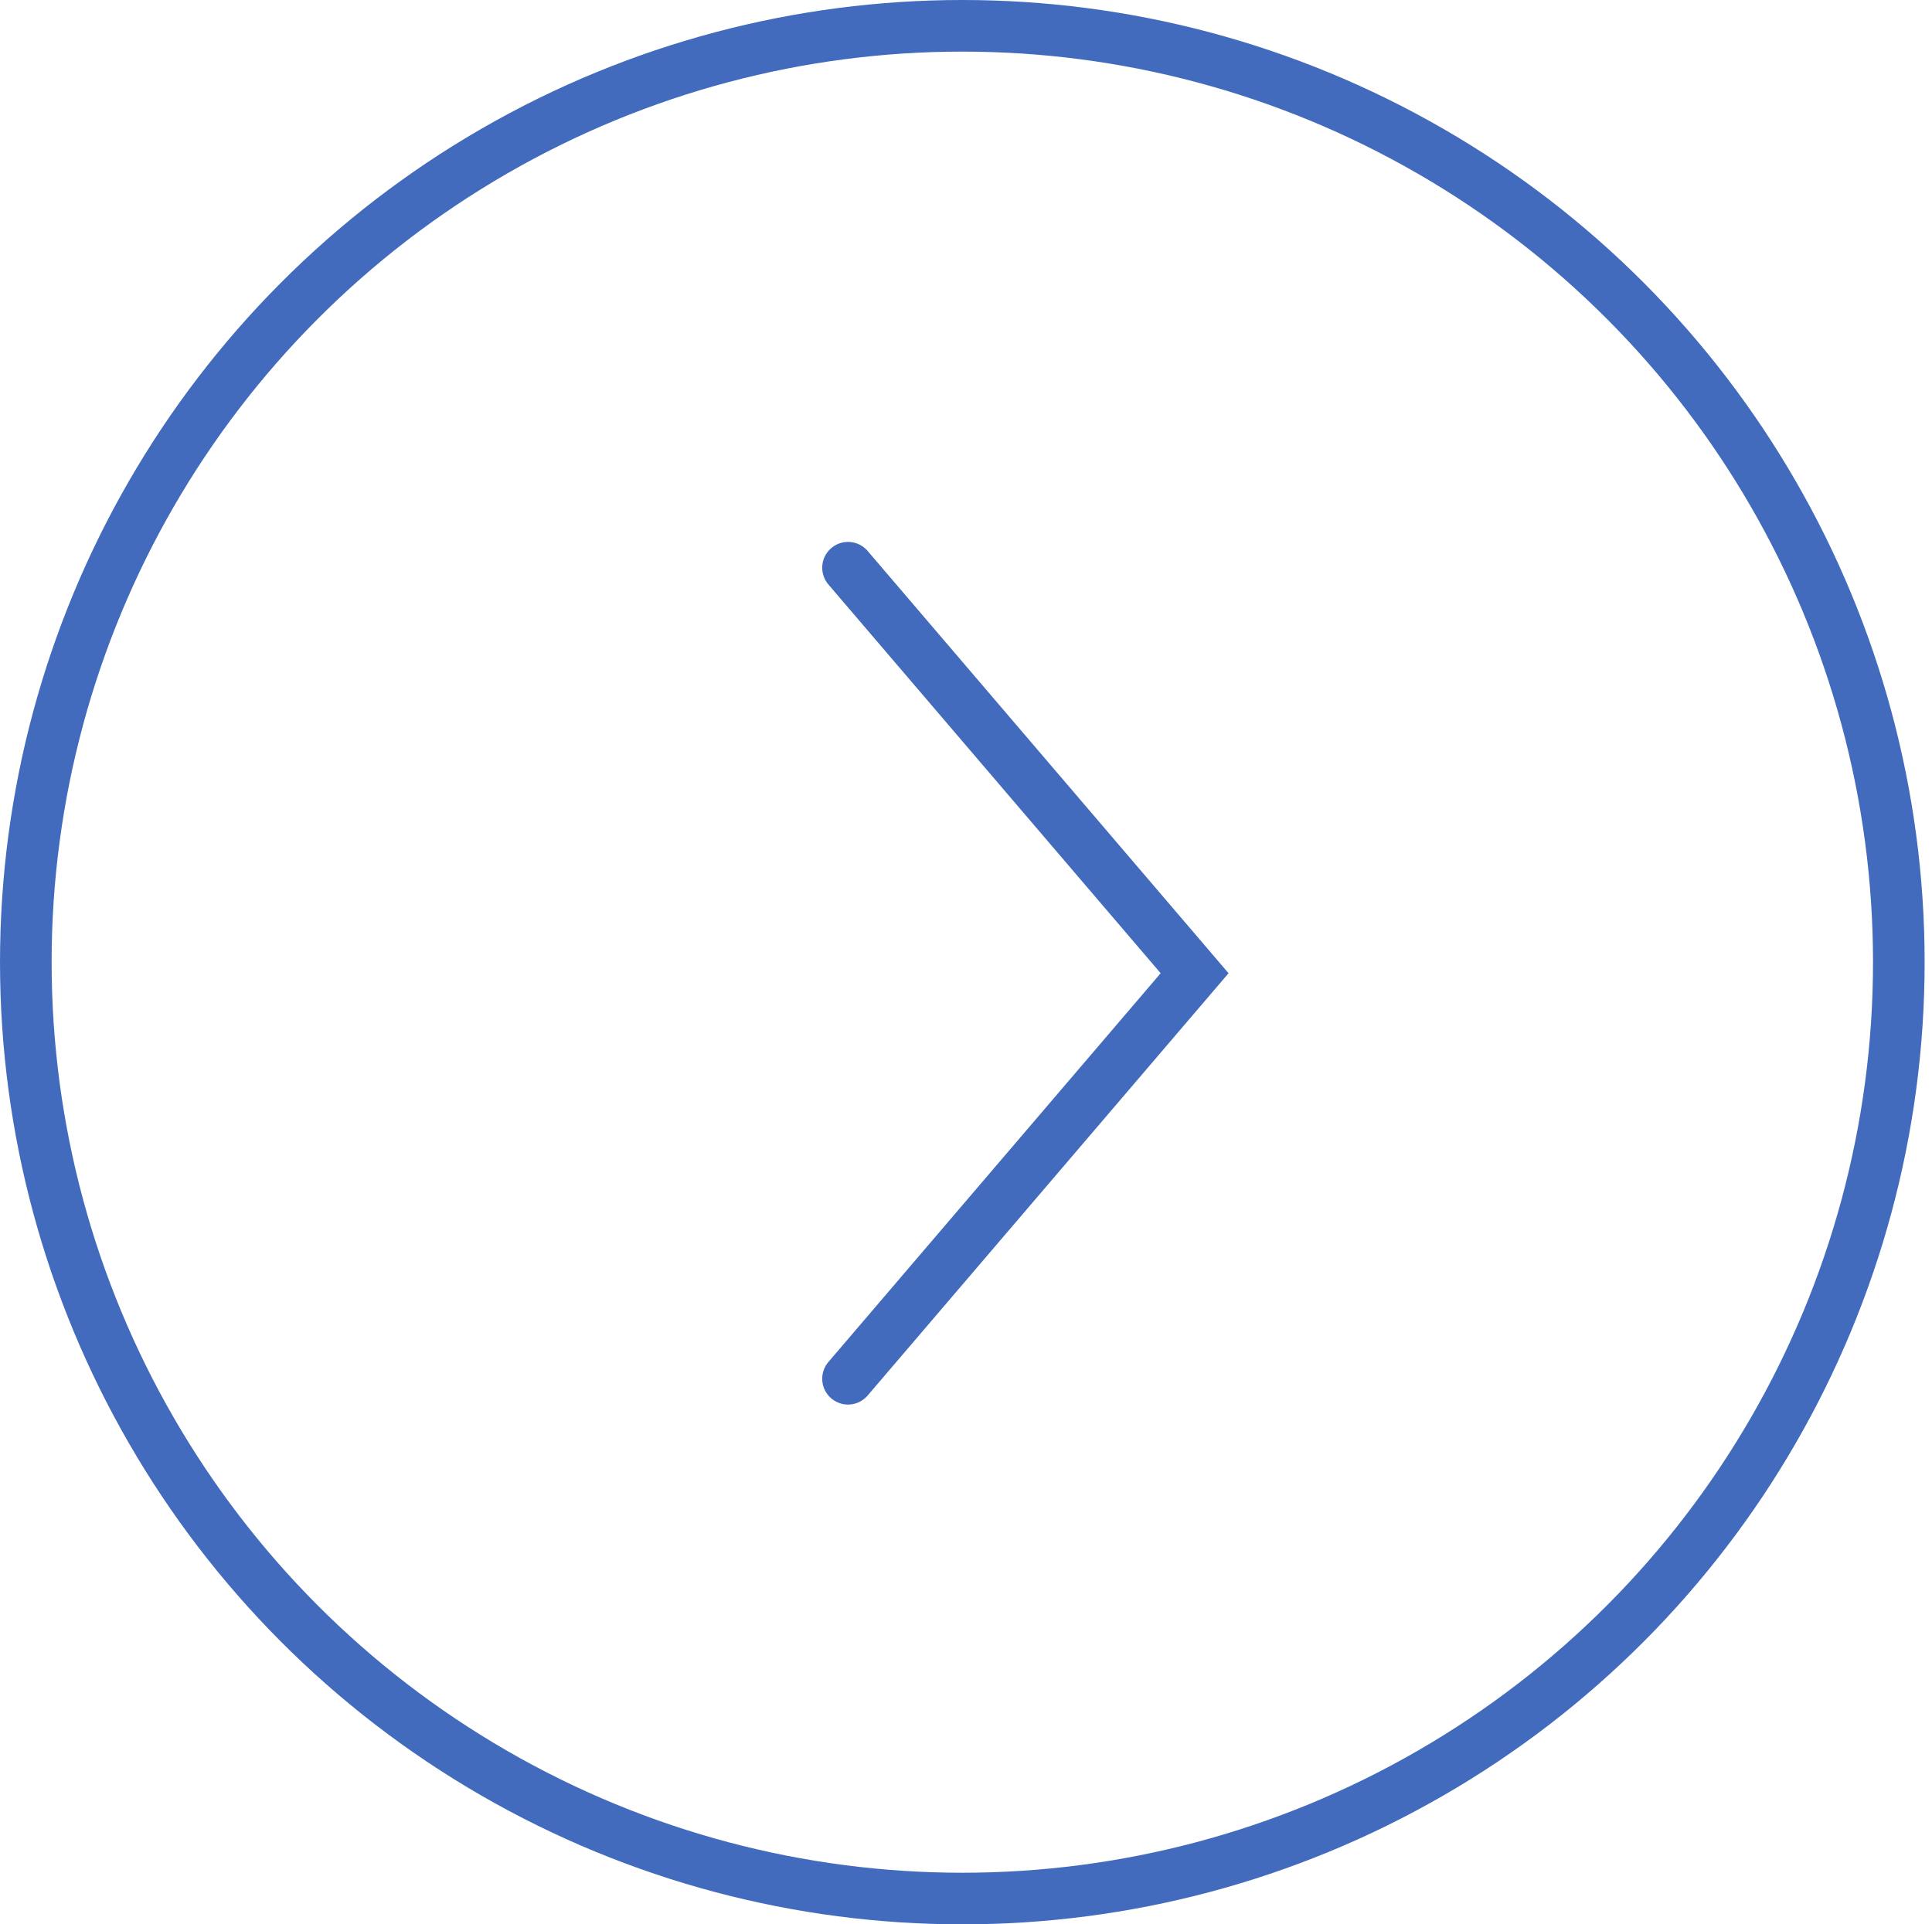 <?xml version="1.0" encoding="UTF-8"?> <svg xmlns="http://www.w3.org/2000/svg" width="262" height="261" viewBox="0 0 262 261" fill="none"> <circle cx="130.501" cy="130.5" r="127" transform="rotate(-180 130.501 130.5)" stroke="#426BBD" stroke-width="7"></circle> <path d="M115.001 187L162.001 132L115.001 77" stroke="#426BBD" stroke-width="7" stroke-linecap="round"></path> </svg> 